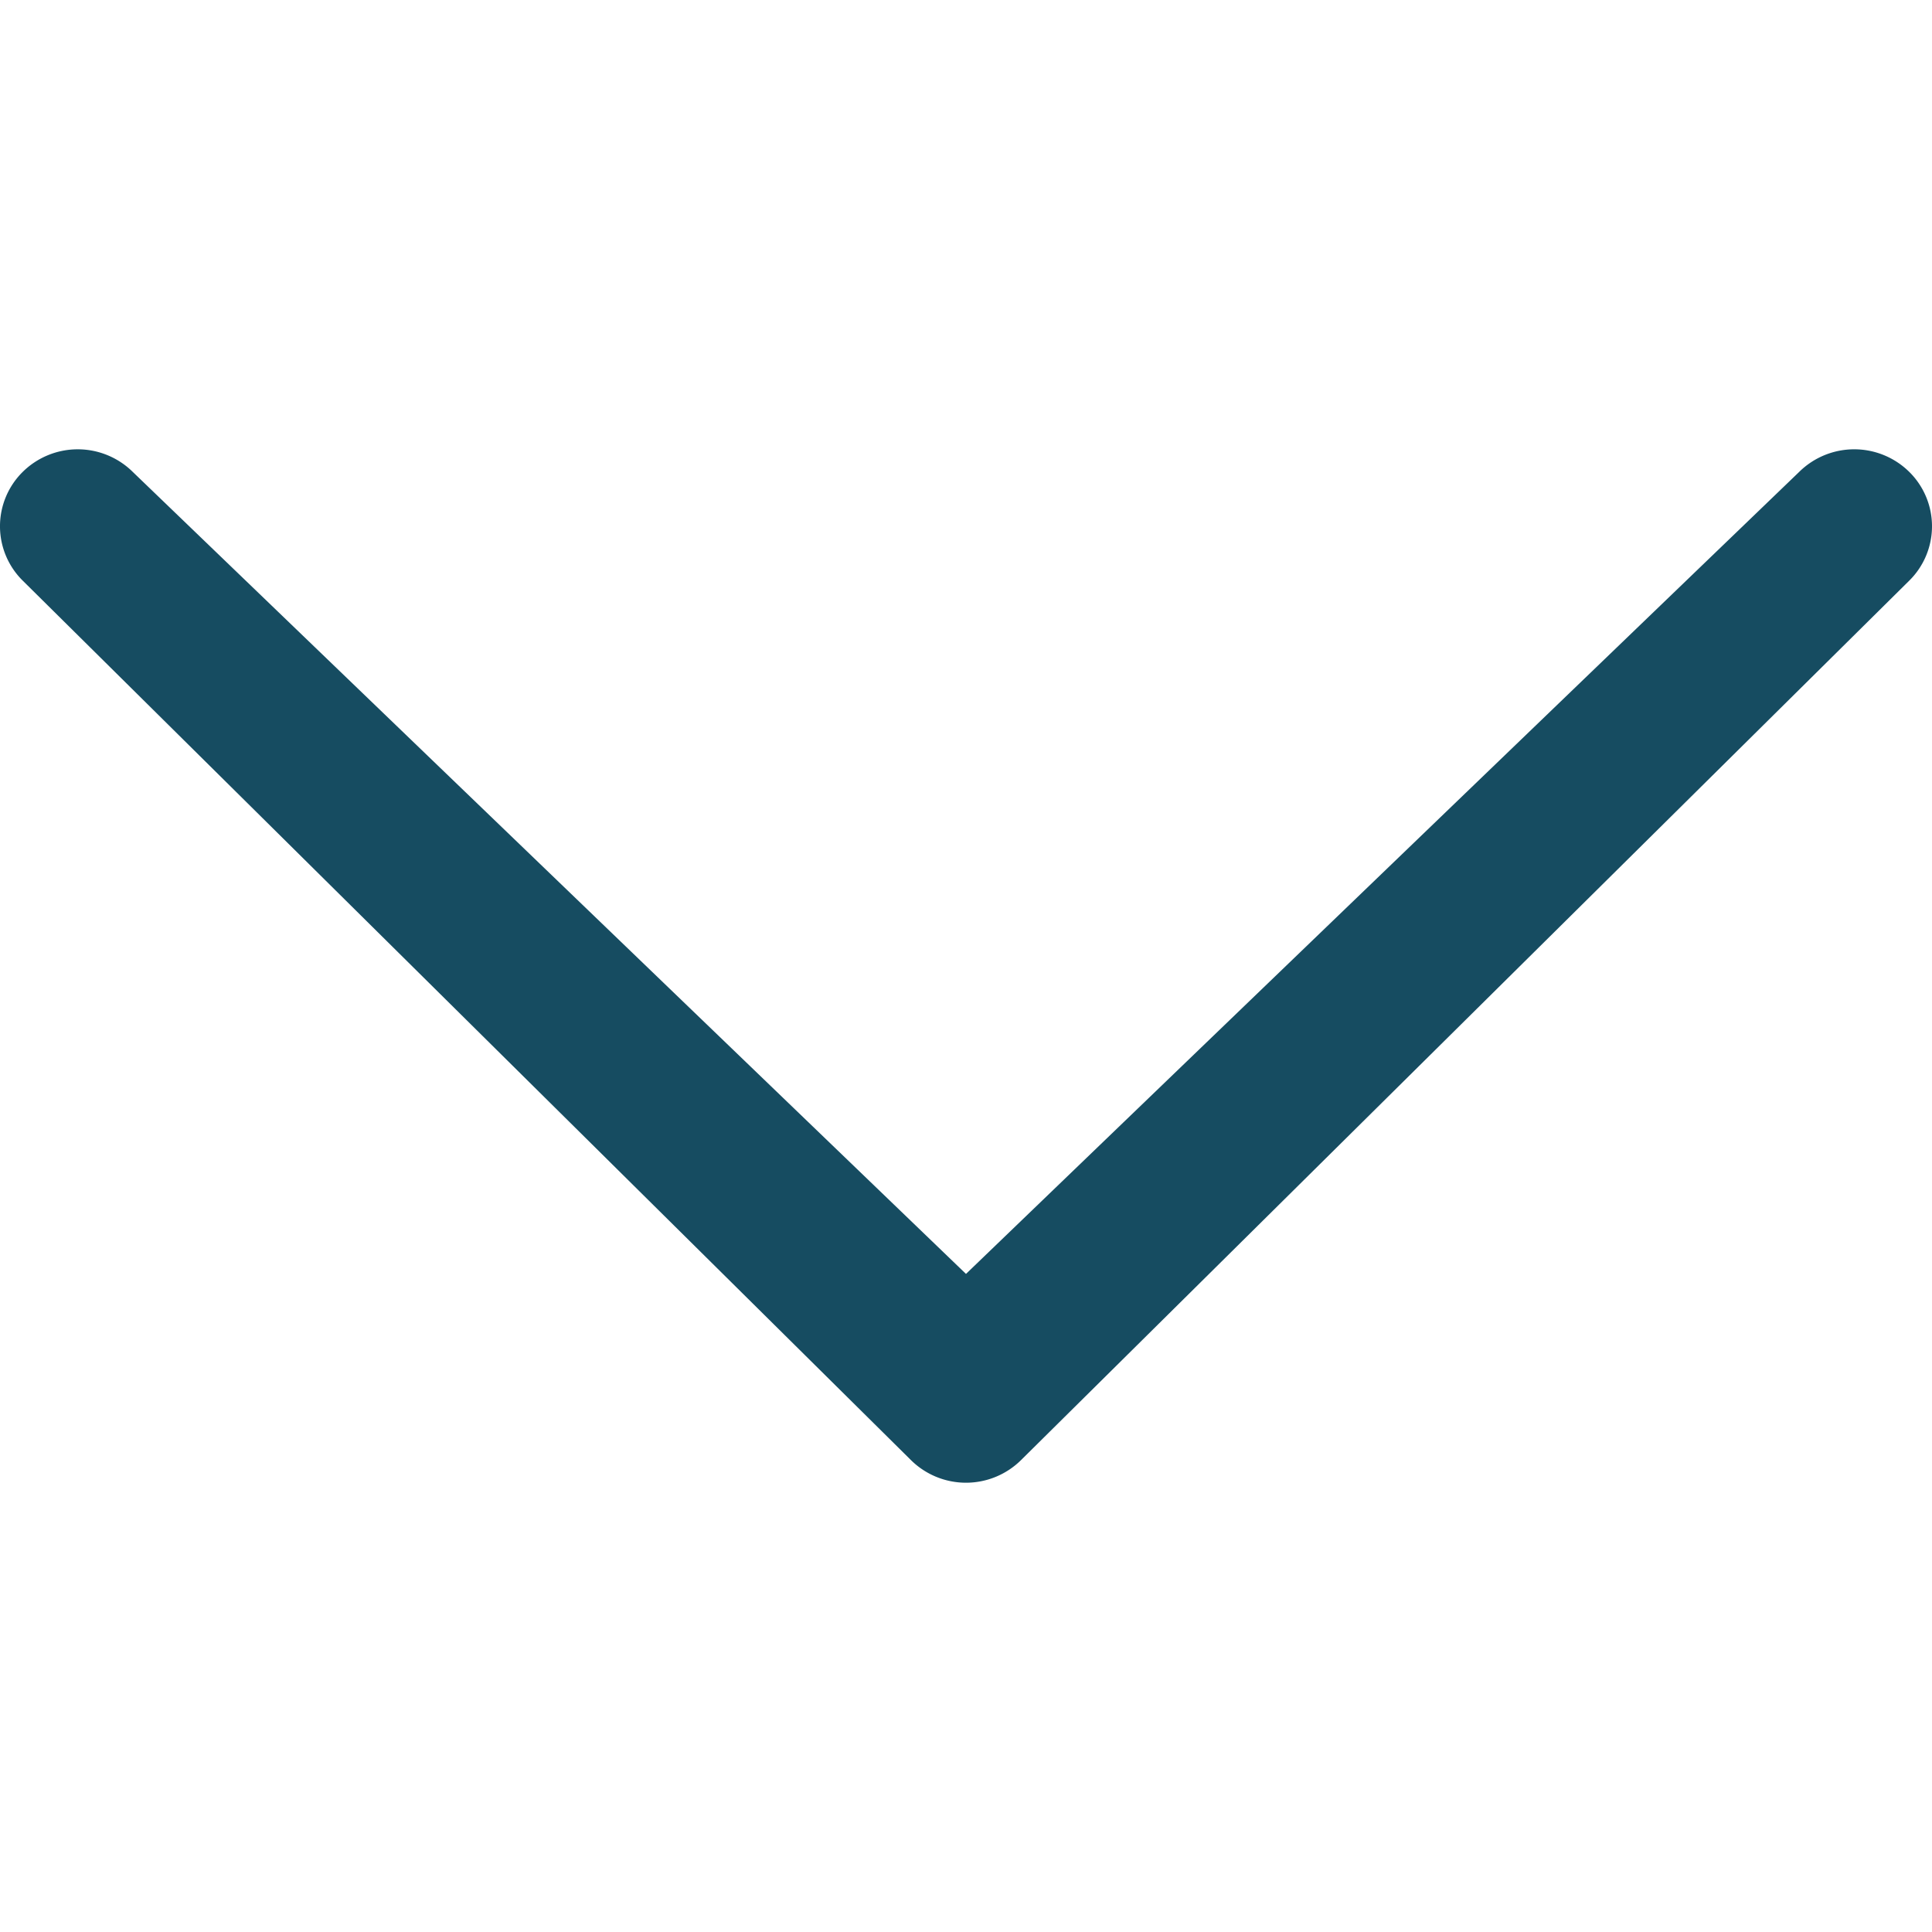 <svg xmlns="http://www.w3.org/2000/svg" viewBox="0 0 86.001 86.001" width="512" height="512"><path d="M5.907 21.004a3.485 3.485 0 0 0-4.894 0 3.401 3.401 0 0 0 0 4.844l39.54 39.15a3.485 3.485 0 0 0 4.894 0l39.54-39.15a3.4 3.4 0 0 0 0-4.844 3.487 3.487 0 0 0-4.894-.002L43 56.707 5.907 21.004z" fill="#164C61"/></svg>
